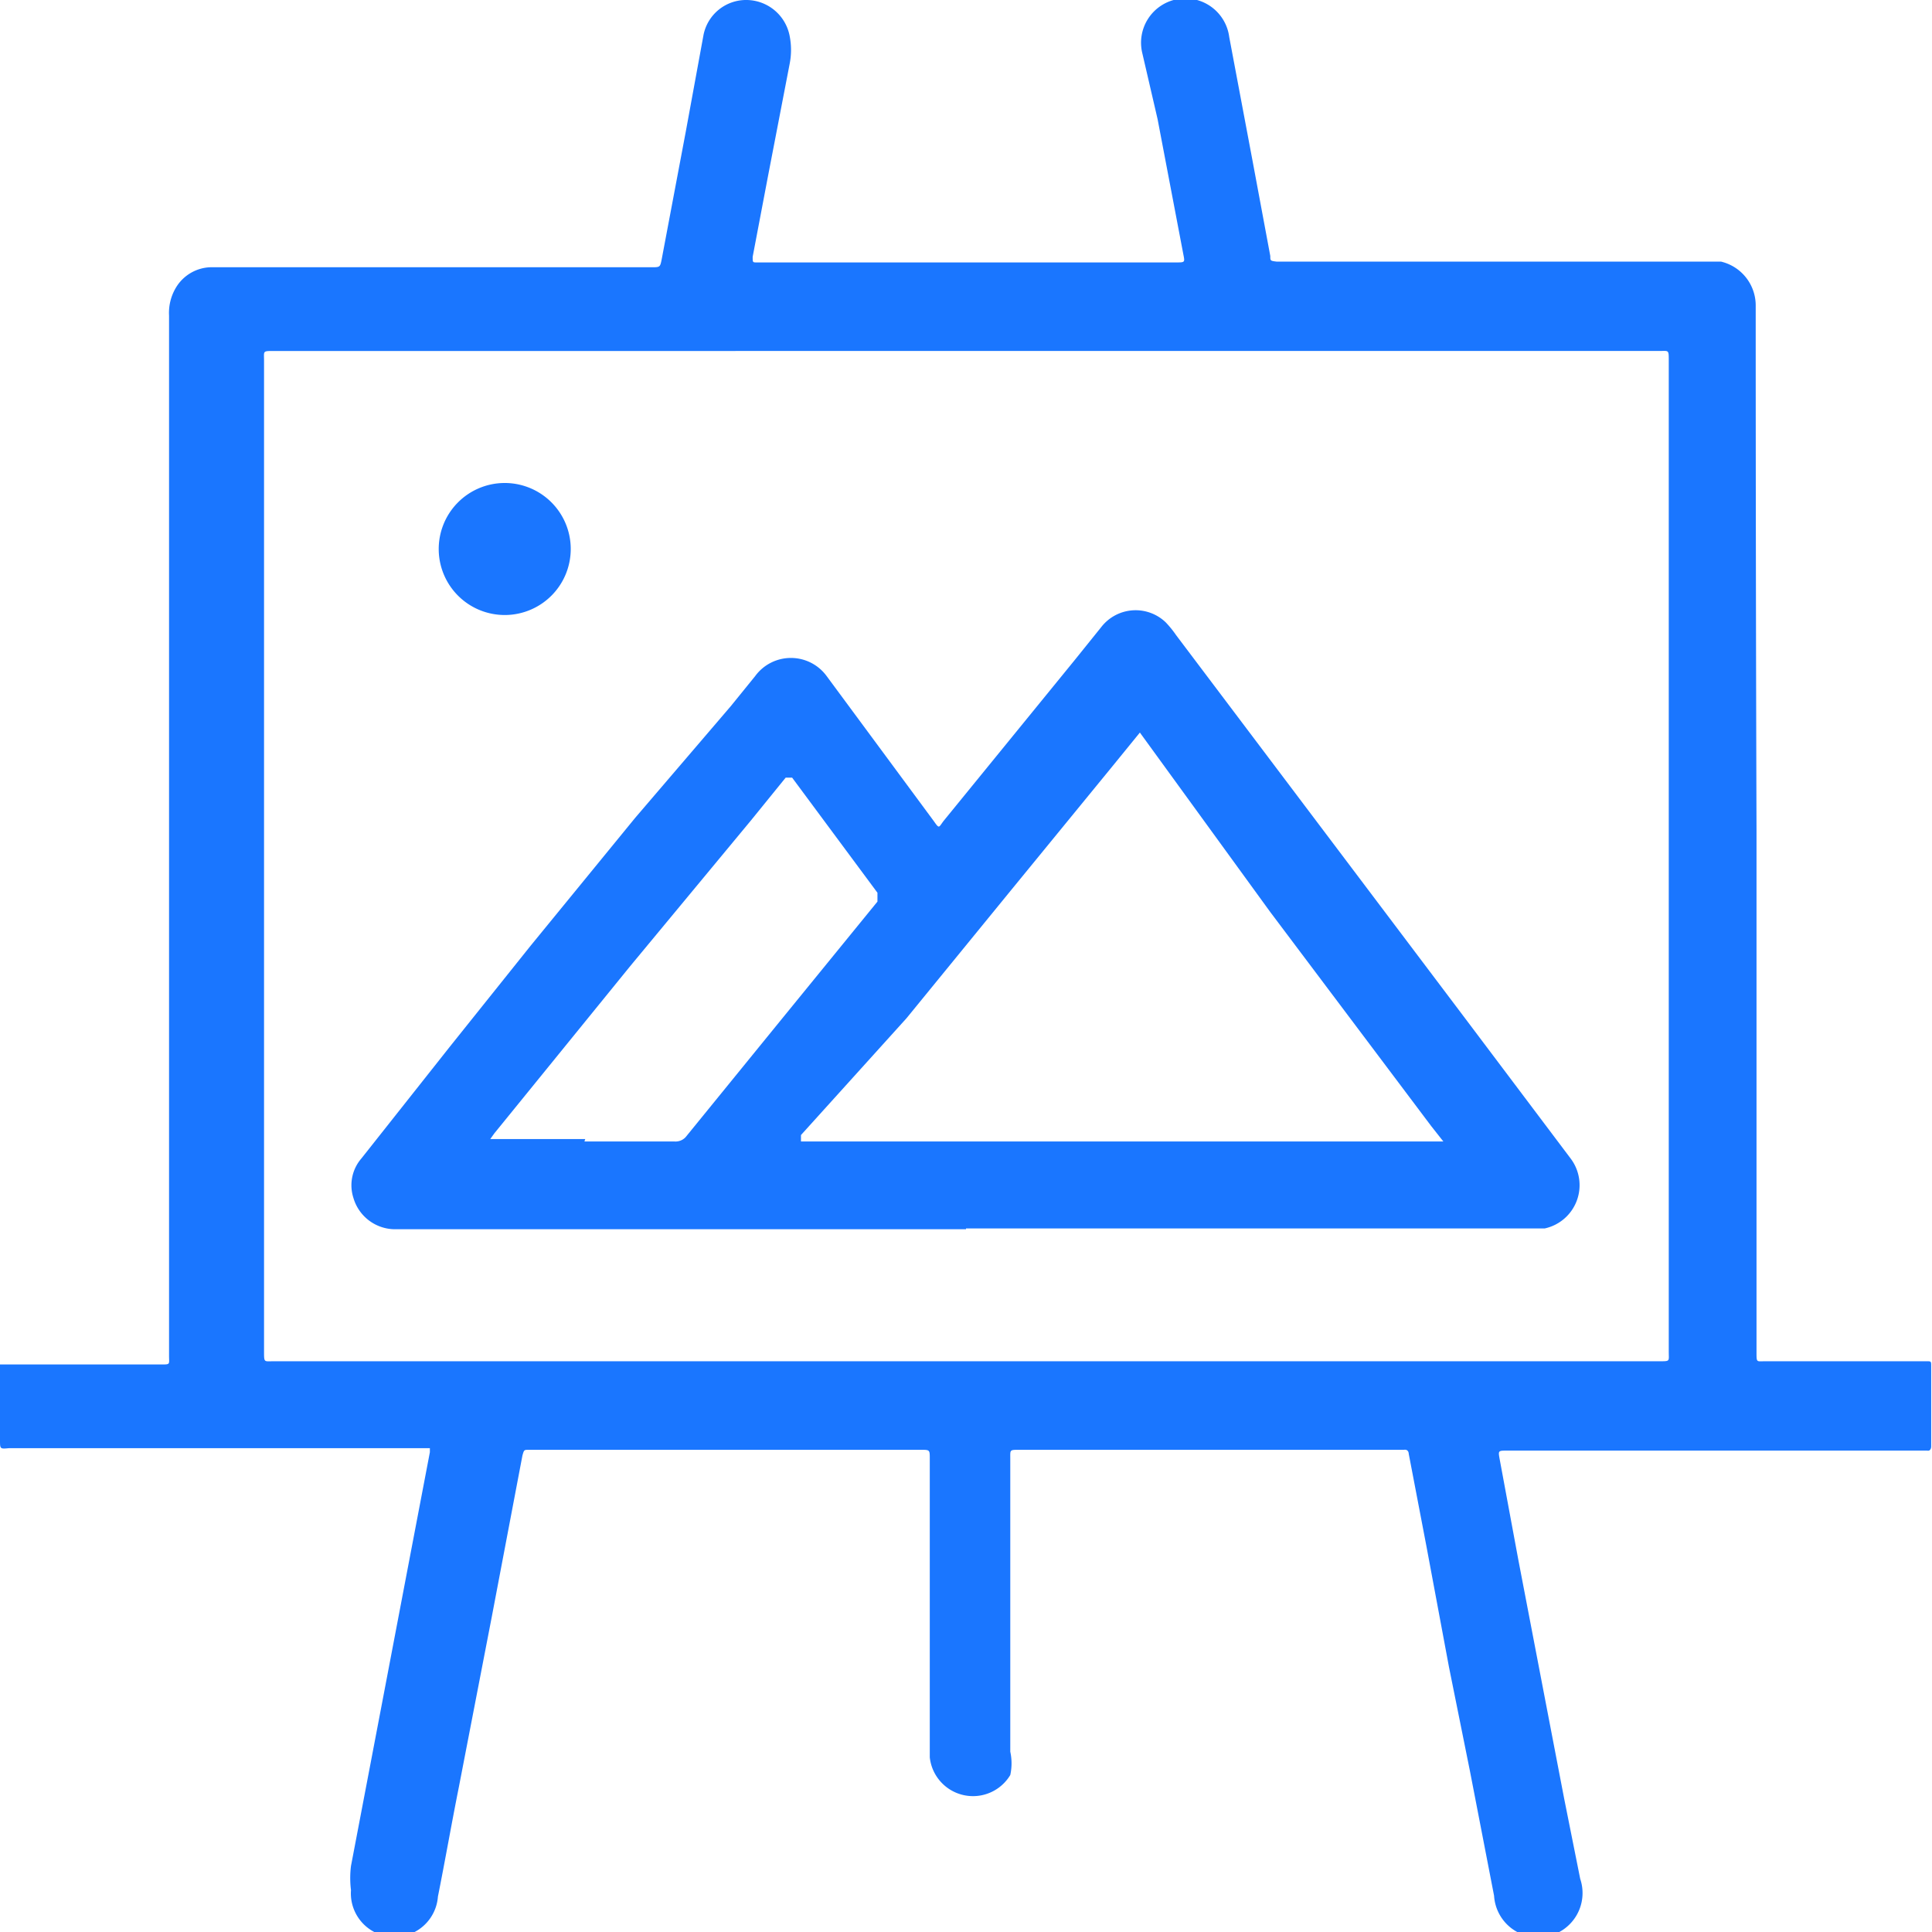 <svg id="Слой_1" data-name="Слой 1" xmlns="http://www.w3.org/2000/svg" width="24" height="24" viewBox="0 0 24 24"><defs><style>.cls-1{fill:#1a76ff;}</style></defs><title>1971</title><path class="cls-1" d="M21.82,10.31q0,3.24,0,6.49c0,.13,0,.11.11.11h2c.06,0,.06,0,.06.06,0,.33,0,.65,0,1,0,0,0,.06-.05.05H18.72c-.11,0-.11,0-.09.11l.23,1.24.28,1.46.29,1.51.2,1a.55.55,0,1,1-1.07.21L18.26,22,18,20.71l-.28-1.5-.22-1.15s0-.06-.06-.05H12.66c-.12,0-.11,0-.11.11q0,1.82,0,3.64a.68.68,0,0,1,0,.29.54.54,0,0,1-1-.22q0-1.86,0-3.71c0-.11,0-.11-.11-.11H6.57c-.06,0-.06,0-.08.07l-.38,2L5.7,22.2c-.09.45-.17.91-.26,1.36a.54.54,0,0,1-1.08-.08,1.21,1.21,0,0,1,0-.3l.37-1.94.32-1.68.29-1.52c0-.05,0-.05,0-.05H.11C0,18,0,18,0,17.89c0-.29,0-.59,0-.88,0,0,0,0,0-.06s0,0,0,0h2c.12,0,.1,0,.1-.11q0-6.46,0-12.92a.61.61,0,0,1,.1-.37.52.52,0,0,1,.41-.23H8.09c.11,0,.11,0,.13-.1l.3-1.59L8.74.43A.54.54,0,0,1,9.28,0a.55.55,0,0,1,.53.45.89.89,0,0,1,0,.34l-.27,1.4-.19,1c0,.07,0,.07.05.07h5.21c.11,0,.11,0,.09-.1l-.32-1.68L14.19.66A.55.55,0,1,1,15.27.46L15.56,2l.22,1.18c0,.06,0,.06.08.07h5.52a.56.56,0,0,1,.43.55Q21.81,7.07,21.82,10.31ZM12,16.91h8.62c.13,0,.11,0,.11-.12q0-6.15,0-12.31c0-.14,0-.12-.12-.12H3.4c-.14,0-.12,0-.12.12q0,6.15,0,12.31c0,.14,0,.12.12.12Z"/><path class="cls-1" d="M12,15.27H4.92a.54.54,0,0,1-.53-.39.51.51,0,0,1,.1-.49L5.59,13l1-1.25,1.3-1.59L9.08,8.77l.3-.37a.55.55,0,0,1,.89,0L11.6,10.2c.07.1.06.08.12,0l1.63-2,.33-.41a.54.54,0,0,1,.8-.06,1.26,1.26,0,0,1,.13.16l1.81,2.4,1.78,2.36,1.31,1.74a.55.55,0,0,1-.32.87H12Zm1.93-1.09h4a.15.15,0,0,0,0,0l-.15-.19-2-2.66L14.16,9.1l0-.05h0l0,.05-.35.43-1.26,1.54-1.29,1.58L9.95,14.1l0,.08h4Zm-6.67,0H8.38a.17.17,0,0,0,.15-.07l1.18-1.45L10.9,11.2c0-.06,0-.06,0-.11L9.84,9.66s0,0-.08,0l-.43.53L7.83,12,6.14,14.08l-.05.07s0,0,0,0H7.27Z"/><path class="cls-1" d="M6.26,6a.82.82,0,1,1-.81.83A.82.82,0,0,1,6.26,6Z"/></svg>